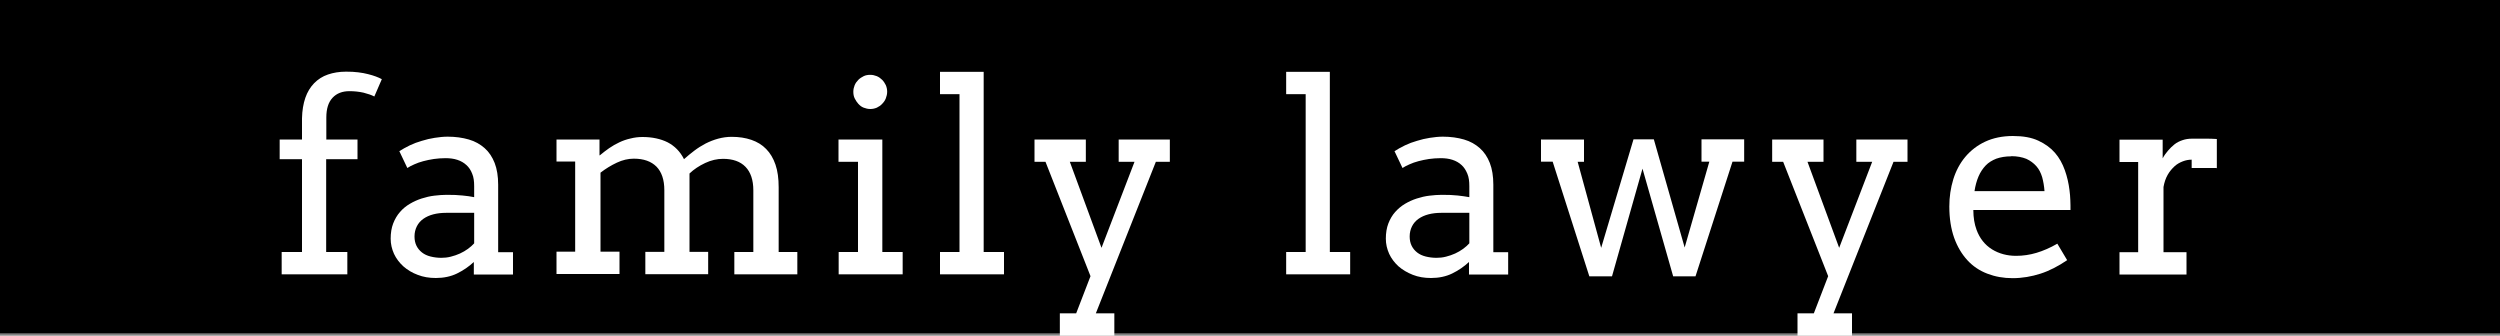 <?xml version="1.0" encoding="UTF-8"?><svg id="_レイヤー_2" xmlns="http://www.w3.org/2000/svg" viewBox="0 0 150 20.14"><rect x="0" y="0" width="150" height="20.14" fill="#808080" stroke="none"/><defs><style>.cls-1{fill:#fff;}</style></defs><g id="_レイヤー_1-2"><rect width="150" height="20"/><path class="cls-1" d="M19.57,8.37h1.88v1.18h-1.88v5.57h1.27v1.34h-3.94v-1.34h1.22v-5.57h-1.34v-1.18h1.34v-1.27c.01-.47.08-.88.2-1.23.12-.35.3-.64.53-.88.23-.23.5-.41.83-.52.32-.11.68-.17,1.08-.17.28,0,.52.01.74.04.22.03.41.06.59.11.17.04.32.09.46.14.13.05.25.1.36.16l-.45,1.04c-.17-.09-.38-.16-.65-.23-.27-.06-.55-.09-.84-.09-.43,0-.77.13-1.02.4-.25.27-.37.66-.37,1.18v1.31Z"/><path class="cls-1" d="M28.44,15.71c-.31.29-.65.52-1.02.7-.37.18-.8.27-1.27.27-.4,0-.76-.06-1.09-.19-.33-.12-.62-.3-.86-.51-.24-.22-.43-.47-.56-.75-.13-.29-.2-.59-.2-.91,0-.34.05-.65.15-.91s.24-.5.41-.69c.17-.2.37-.36.59-.49s.46-.24.71-.32c.25-.08.5-.14.76-.17.26-.03.5-.05.74-.05.38,0,.69.01.95.04.25.02.49.06.7.1v-.66c0-.29-.03-.54-.12-.75-.08-.21-.2-.39-.35-.52-.15-.14-.33-.24-.54-.31-.21-.07-.45-.1-.71-.1-.25,0-.48.02-.7.05-.22.03-.43.08-.63.13s-.38.12-.54.19-.3.14-.42.22l-.48-1.01c.19-.12.4-.24.63-.35.23-.11.47-.2.72-.27.25-.08.51-.14.77-.18.26-.04.52-.07.78-.07.47,0,.89.06,1.27.17.38.11.69.29.95.52.26.23.46.53.6.89.14.36.21.8.21,1.3v4.05s.89,0,.89,0v1.34h-2.35v-.75ZM26.47,15.47c.19,0,.39-.02.58-.07.19-.05.38-.11.55-.19.17-.08.33-.17.48-.28.15-.11.27-.22.37-.33v-1.83s-1.68,0-1.68,0c-.28,0-.54.03-.77.09-.23.06-.43.15-.6.27-.17.12-.3.27-.39.45-.09.18-.14.38-.14.61,0,.21.04.4.12.56.08.16.19.29.33.4.14.11.31.19.51.24.2.05.42.08.66.08Z"/><path class="cls-1" d="M33.39,8.37h2.58v.95h.02c.18-.15.36-.29.56-.43s.4-.25.61-.35c.21-.1.44-.18.67-.23.23-.06.47-.09.72-.09.58,0,1.09.11,1.51.32.42.22.75.55.98,1.01.2-.18.41-.35.62-.51s.45-.31.68-.43c.24-.12.49-.22.75-.29.26-.07.53-.11.81-.11.44,0,.83.06,1.18.18.35.12.65.3.89.55.24.24.43.56.56.94.13.38.19.83.19,1.36v3.88h1.12v1.34h-3.78v-1.34h1.14v-3.7c0-.62-.16-1.09-.47-1.41s-.76-.48-1.35-.48c-.35,0-.71.08-1.07.25-.36.17-.68.38-.94.63v4.7h1.12v1.34h-3.77v-1.34h1.14v-3.7c0-.62-.16-1.09-.47-1.41-.32-.32-.77-.48-1.36-.48-.34,0-.68.08-1.02.24-.34.16-.67.36-.98.6v4.74h1.14v1.34h-3.78v-1.34h1.12v-5.41h-1.12v-1.34Z"/><path class="cls-1" d="M50.3,8.37h2.64v6.75h1.22v1.34h-3.84v-1.34h1.16v-5.41h-1.17v-1.34ZM51.2,5.5c0-.14.03-.26.08-.39.05-.12.13-.23.22-.32.09-.09.2-.16.32-.22s.26-.08.4-.08.26.03.39.08c.12.05.23.13.32.22.09.09.16.2.22.32.05.12.08.25.08.39s-.03.27-.08.4-.13.24-.22.33c-.09.1-.2.17-.32.23-.12.05-.25.08-.39.08s-.27-.03-.4-.08-.23-.13-.32-.23c-.09-.1-.16-.21-.22-.33s-.08-.26-.08-.4Z"/><path class="cls-1" d="M56.4,4.31h2.62v10.81h1.22v1.34h-3.84v-1.34h1.17V5.65h-1.17v-1.34Z"/><path class="cls-1" d="M62.08,8.37h3.07v1.34h-.96l1.9,5.16,1.98-5.16h-.95v-1.34h3.07v1.34h-.84l-3.6,9.09h1.11v1.34h-3.27v-1.34h.98l.86-2.23-2.7-6.86h-.66v-1.34Z"/><path class="cls-1" d="M77.17,4.31h2.62v10.81h1.22v1.34h-3.84v-1.34h1.17V5.65h-1.17v-1.34Z"/><path class="cls-1" d="M88.15,15.71c-.31.29-.65.52-1.02.7s-.8.27-1.27.27c-.4,0-.76-.06-1.09-.19s-.62-.3-.86-.51c-.24-.22-.43-.47-.56-.75-.13-.29-.2-.59-.2-.91,0-.34.05-.65.15-.91s.24-.5.41-.69.37-.36.59-.49.46-.24.71-.32c.25-.08.5-.14.76-.17.26-.03.5-.05.74-.05.38,0,.69.01.95.04s.49.06.7.1v-.66c0-.29-.03-.54-.12-.75s-.2-.39-.35-.52c-.15-.14-.33-.24-.54-.31-.21-.07-.45-.1-.71-.1-.25,0-.48.02-.7.05-.22.03-.43.08-.63.13s-.38.12-.54.19-.3.14-.42.22l-.48-1.01c.19-.12.4-.24.63-.35.23-.11.47-.2.72-.27.25-.08.51-.14.77-.18.26-.04.52-.07.78-.07.47,0,.89.06,1.27.17.38.11.69.29.95.52s.46.53.6.89c.14.36.21.8.21,1.3v4.05s.89,0,.89,0v1.34h-2.35v-.75ZM86.18,15.47c.19,0,.39-.02.58-.07s.38-.11.55-.19c.17-.08.33-.17.48-.28.15-.11.27-.22.37-.33v-1.83s-1.68,0-1.68,0c-.28,0-.54.03-.77.09s-.43.15-.6.27c-.17.12-.3.27-.39.45-.09.18-.14.38-.14.61,0,.21.04.4.12.56.08.16.19.29.33.4.14.11.31.19.51.24s.42.08.66.08Z"/><path class="cls-1" d="M92.48,8.37h2.56v1.34h-.38l1.41,5.16,1.94-6.51h1.22l1.85,6.49,1.48-5.15h-.47v-1.34h2.56v1.34h-.7l-2.22,6.88h-1.34l-1.84-6.46-1.83,6.46h-1.36l-2.2-6.88h-.7v-1.34Z"/><path class="cls-1" d="M106.34,8.37h3.07v1.34h-.96l1.9,5.16,1.98-5.16h-.95v-1.34h3.07v1.34h-.84l-3.6,9.09h1.11v1.34h-3.27v-1.34h.98l.86-2.23-2.7-6.86h-.66v-1.34Z"/><path class="cls-1" d="M118.4,12.61c0,.23.02.44.05.63.03.19.08.37.14.54.19.52.5.91.93,1.18.42.26.91.39,1.44.39.42,0,.83-.06,1.23-.18s.82-.3,1.25-.55l.59.99c-.53.36-1.07.64-1.6.81s-1.09.27-1.67.27c-.55,0-1.05-.09-1.52-.27s-.87-.45-1.2-.81-.6-.81-.79-1.34c-.19-.54-.29-1.16-.29-1.88,0-.58.08-1.12.24-1.64.16-.51.4-.96.72-1.34s.72-.69,1.19-.91c.47-.22,1.03-.34,1.66-.34s1.12.09,1.53.28c.41.19.74.43,1,.73s.45.65.59,1.04.23.79.28,1.2c.03.2.04.4.05.6s.01.4.01.59h-5.83ZM120.67,9.38c-.34,0-.63.05-.89.14-.25.1-.47.23-.64.41s-.32.4-.43.66c-.11.26-.19.55-.24.88h4.2c-.02-.3-.07-.58-.14-.84-.08-.26-.19-.48-.35-.66s-.36-.33-.6-.44c-.25-.1-.55-.16-.91-.16Z"/><path class="cls-1" d="M132.98,10.08h-1.48v-.5c-.17,0-.35.03-.53.1-.18.07-.35.16-.5.3s-.29.3-.41.51c-.12.21-.2.45-.25.73v3.91h1.38v1.34h-4.02v-1.34h1.12v-5.41s-1.12,0-1.12,0v-1.34h2.59v1.12c.09-.17.2-.32.32-.46.12-.14.25-.27.39-.38.14-.11.3-.19.48-.25.17-.06.36-.09.57-.09h.77c.24,0,.48,0,.72.02v1.76Z"/></g></svg>
